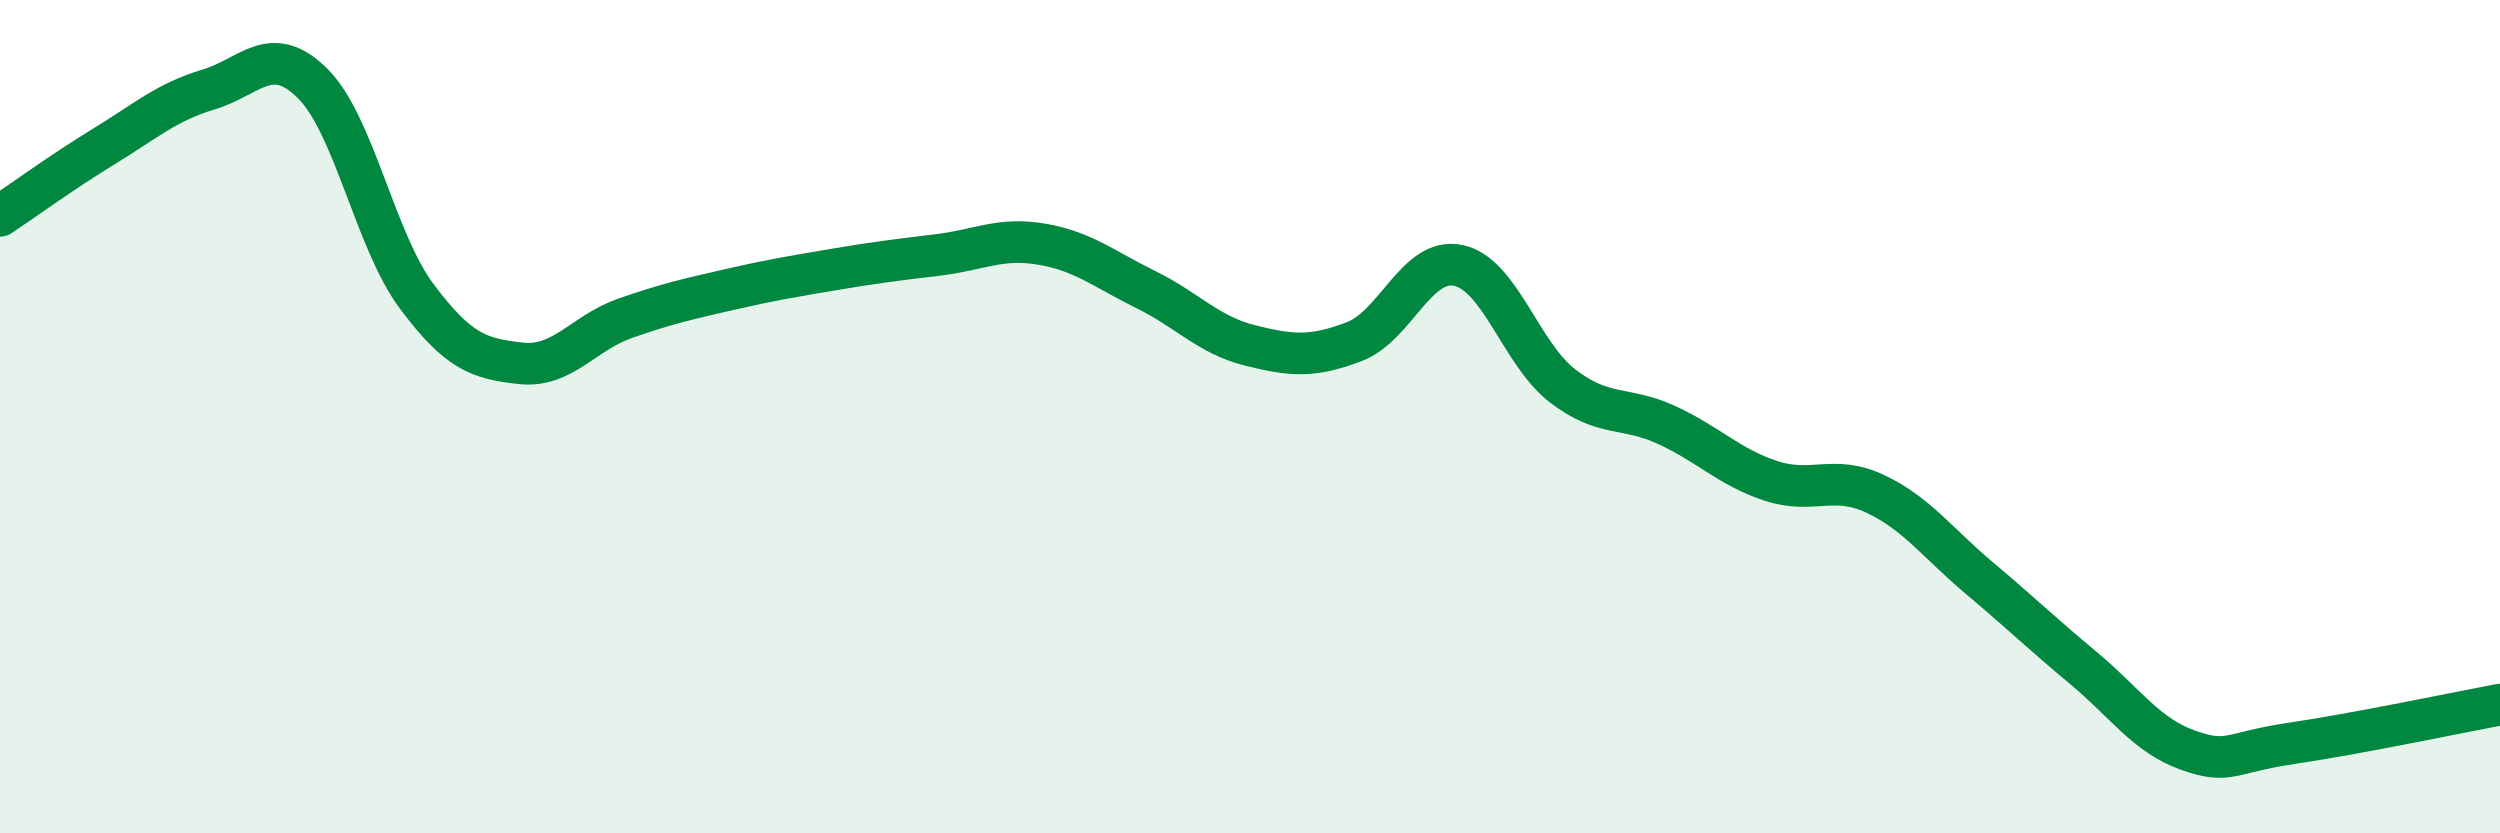
    <svg width="60" height="20" viewBox="0 0 60 20" xmlns="http://www.w3.org/2000/svg">
      <path
        d="M 0,5.18 C 0.5,4.85 1.5,4.12 2.5,3.51 C 3.5,2.9 4,2.45 5,2.15 C 6,1.85 6.5,1.01 7.5,2 C 8.5,2.99 9,5.77 10,7.11 C 11,8.45 11.5,8.61 12.5,8.72 C 13.5,8.83 14,7.99 15,7.64 C 16,7.29 16.5,7.18 17.5,6.95 C 18.5,6.72 19,6.64 20,6.47 C 21,6.3 21.5,6.24 22.5,6.12 C 23.5,6 24,5.69 25,5.86 C 26,6.03 26.5,6.46 27.5,6.95 C 28.5,7.44 29,8.04 30,8.29 C 31,8.54 31.5,8.58 32.5,8.2 C 33.5,7.82 34,6.16 35,6.37 C 36,6.58 36.5,8.49 37.5,9.26 C 38.5,10.03 39,9.74 40,10.2 C 41,10.66 41.5,11.21 42.5,11.54 C 43.5,11.87 44,11.38 45,11.85 C 46,12.32 46.5,13.03 47.5,13.87 C 48.5,14.71 49,15.2 50,16.03 C 51,16.86 51.5,17.64 52.5,18 C 53.5,18.36 53.5,18.06 55,17.84 C 56.5,17.62 59,17.1 60,16.91L60 20L0 20Z"
        fill="#008740"
        opacity="0.1"
        stroke-linecap="round"
        stroke-linejoin="round"
      />
      <path
        d="M 0,5.18 C 0.5,4.85 1.5,4.12 2.5,3.51 C 3.5,2.9 4,2.45 5,2.15 C 6,1.85 6.5,1.01 7.5,2 C 8.5,2.99 9,5.77 10,7.11 C 11,8.45 11.5,8.61 12.5,8.72 C 13.5,8.83 14,7.99 15,7.64 C 16,7.29 16.5,7.18 17.5,6.95 C 18.5,6.72 19,6.64 20,6.47 C 21,6.3 21.5,6.24 22.5,6.12 C 23.5,6 24,5.69 25,5.86 C 26,6.03 26.5,6.46 27.5,6.95 C 28.5,7.44 29,8.04 30,8.29 C 31,8.54 31.5,8.58 32.5,8.2 C 33.5,7.82 34,6.16 35,6.37 C 36,6.58 36.5,8.49 37.5,9.26 C 38.5,10.03 39,9.74 40,10.2 C 41,10.66 41.5,11.21 42.5,11.54 C 43.5,11.87 44,11.38 45,11.85 C 46,12.32 46.5,13.03 47.5,13.87 C 48.5,14.71 49,15.2 50,16.03 C 51,16.86 51.5,17.64 52.5,18 C 53.5,18.36 53.5,18.06 55,17.84 C 56.5,17.62 59,17.1 60,16.91"
        stroke="#008740"
        stroke-width="1"
        fill="none"
        stroke-linecap="round"
        stroke-linejoin="round"
      />
    </svg>
  